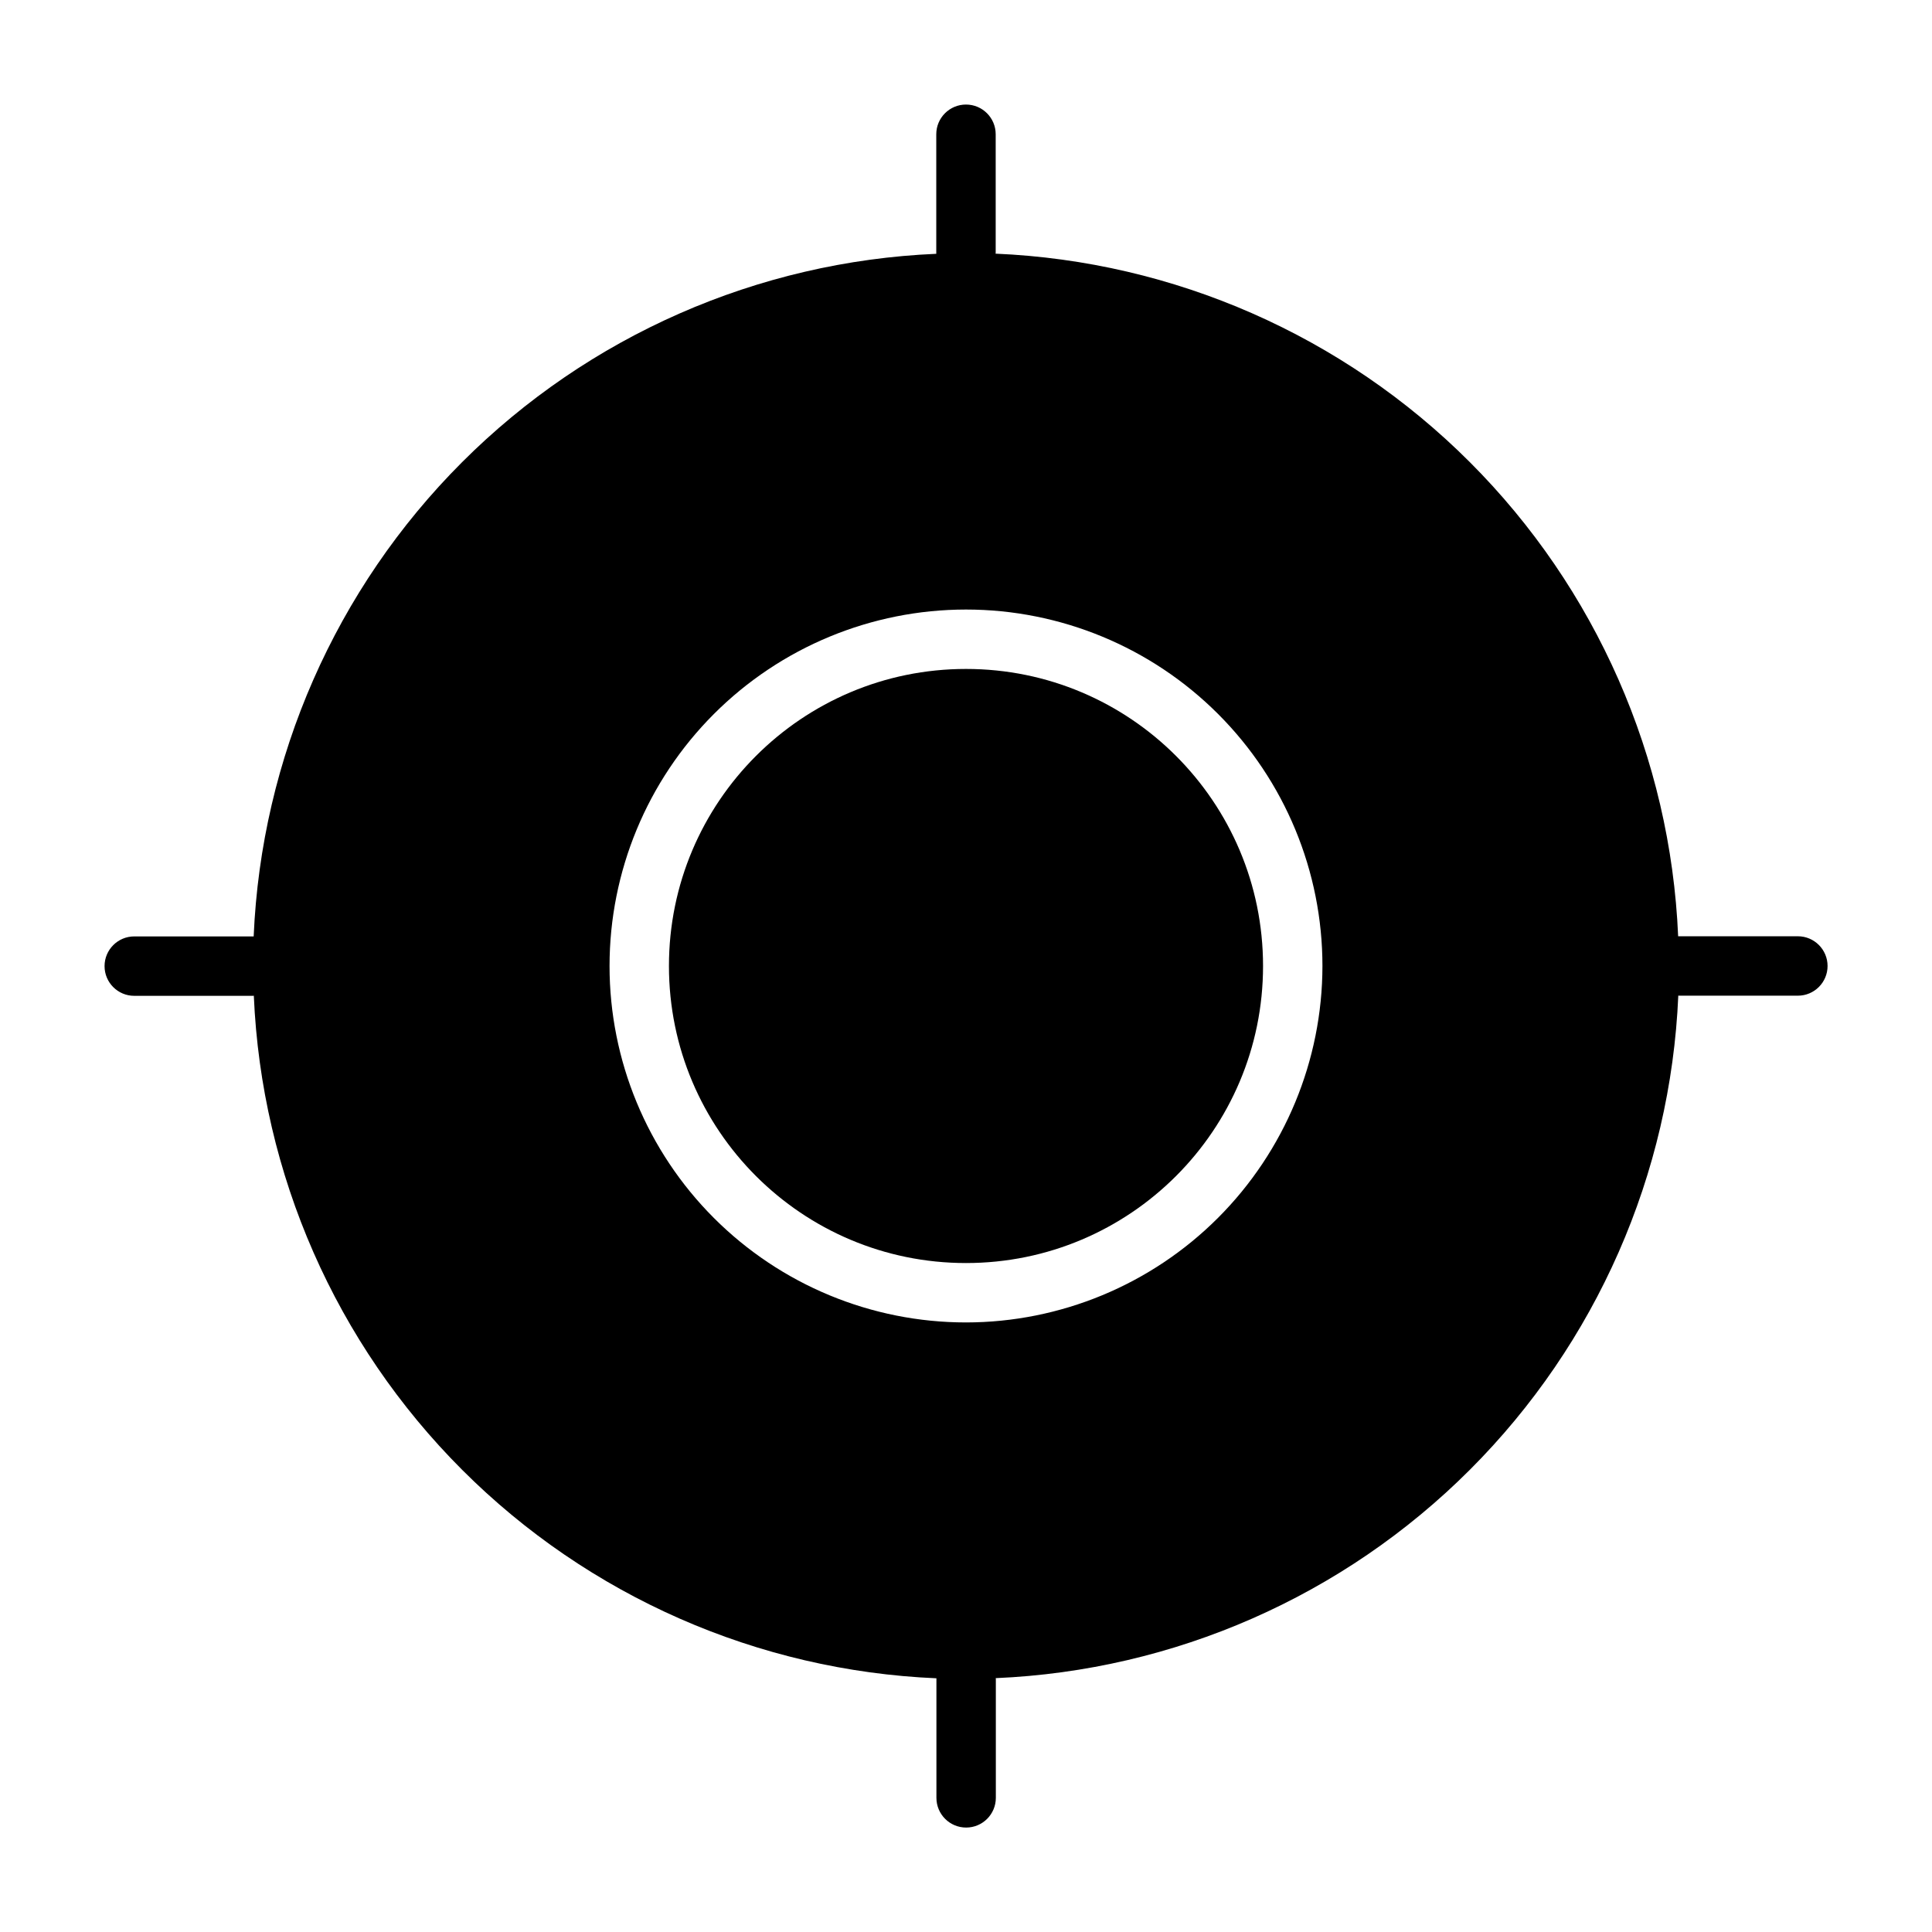 <?xml version="1.0" encoding="UTF-8"?>
<!-- Uploaded to: ICON Repo, www.iconrepo.com, Generator: ICON Repo Mixer Tools -->
<svg fill="#000000" width="800px" height="800px" version="1.1" viewBox="144 144 512 512" xmlns="http://www.w3.org/2000/svg">
 <g>
  <path d="m478.72 400c0 43.473-35.246 78.719-78.719 78.719-43.477 0-78.723-35.246-78.723-78.719 0-43.477 35.246-78.723 78.723-78.723 43.473 0 78.719 35.246 78.719 78.723"/>
  <path d="m620.41 392.12h-31.488-0.195c-2.019-47.328-21.73-92.176-55.227-125.67s-78.344-53.203-125.67-55.227c0-0.07 0.039-0.125 0.039-0.195v-31.449c0-4.348-3.523-7.871-7.871-7.871s-7.875 3.523-7.875 7.871v31.488 0.195c-47.328 2.023-92.176 21.73-125.67 55.227-33.496 33.496-53.203 78.344-55.227 125.67h-0.195-31.449c-4.348 0-7.871 3.527-7.871 7.875 0 4.348 3.523 7.871 7.871 7.871h31.488c0.07 0 0.125-0.039 0.195-0.039 2.023 47.328 21.73 92.176 55.227 125.67 33.496 33.496 78.344 53.207 125.67 55.227v0.195 31.488c0 4.348 3.527 7.875 7.875 7.875 4.348 0 7.871-3.527 7.871-7.875v-31.527c0-0.07-0.039-0.125-0.039-0.195 47.328-2.019 92.176-21.73 125.67-55.227 33.496-33.496 53.207-78.344 55.227-125.67 0.07 0 0.125 0.039 0.195 0.039h31.488c4.348 0 7.875-3.523 7.875-7.871s-3.527-7.875-7.875-7.875zm-220.41 102.34c-25.055 0-49.082-9.949-66.797-27.668-17.715-17.715-27.668-41.742-27.668-66.793 0-25.055 9.953-49.082 27.668-66.797s41.742-27.668 66.797-27.668c25.051 0 49.078 9.953 66.793 27.668 17.719 17.715 27.668 41.742 27.668 66.797-0.023 25.043-9.988 49.055-27.695 66.766-17.711 17.707-41.723 27.672-66.766 27.695z"/>
 </g>
</svg>